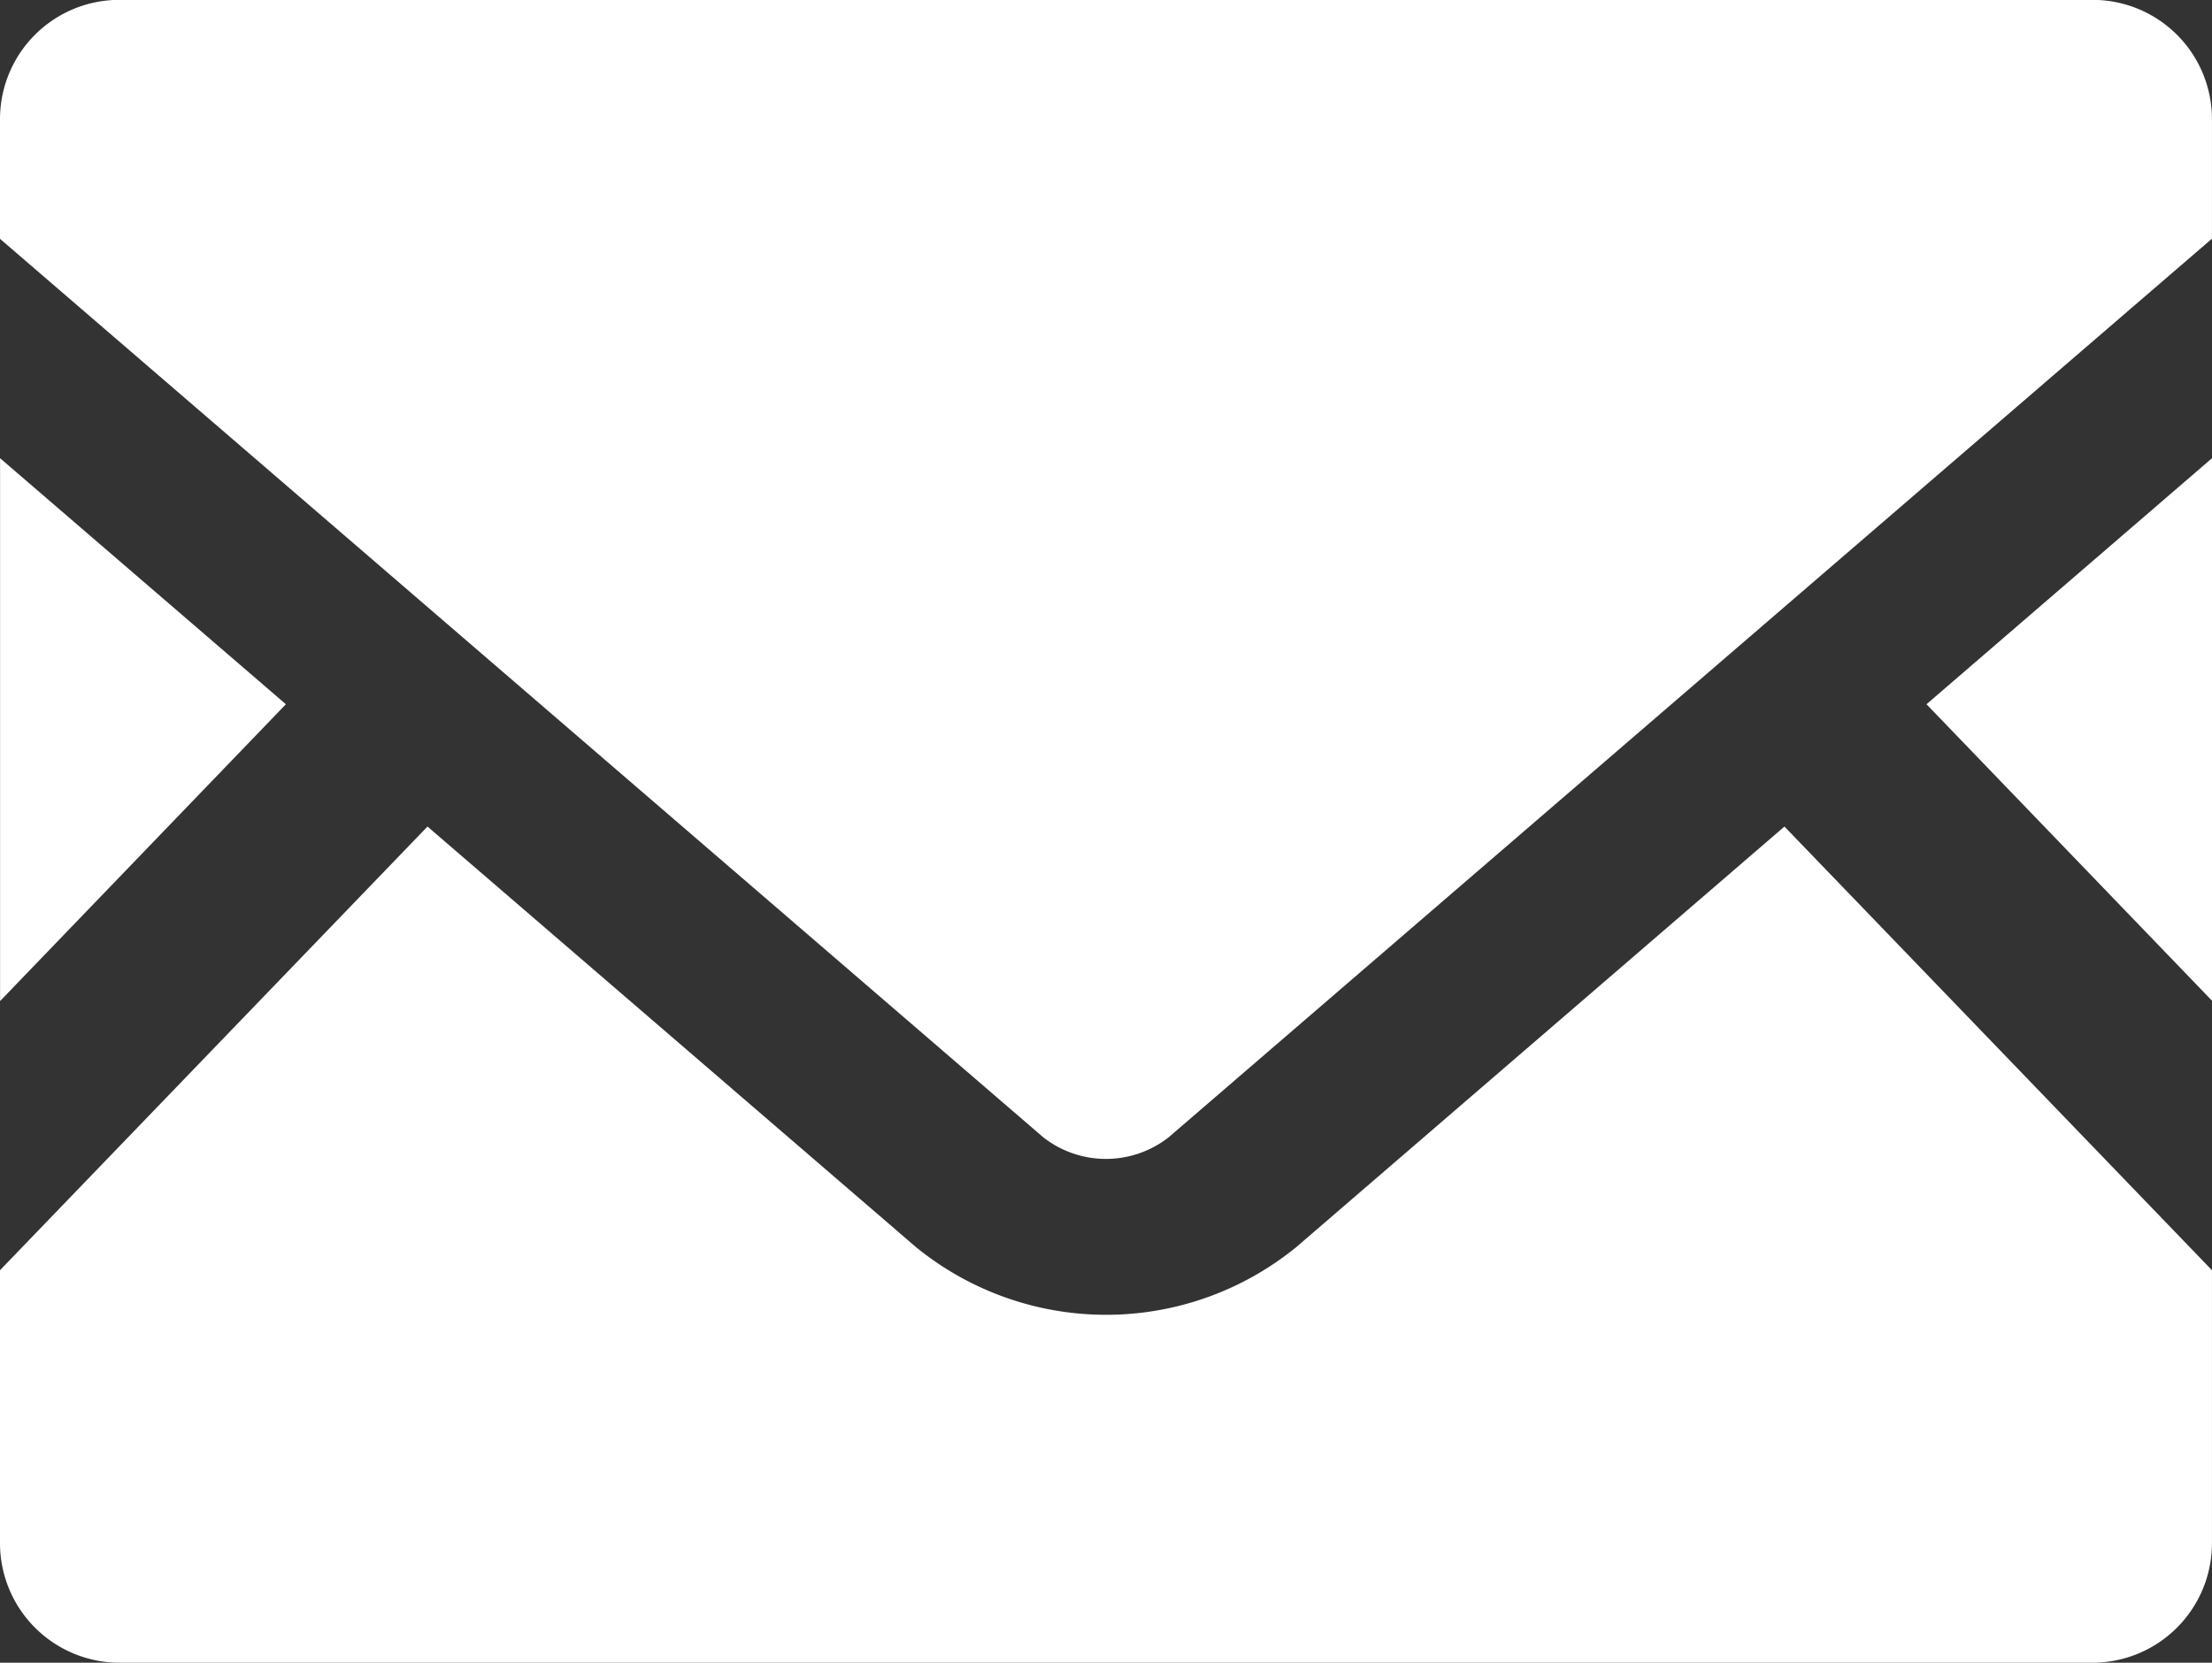 <svg id="icon_mail" xmlns="http://www.w3.org/2000/svg" width="63.717" height="47.907" viewBox="0 0 63.717 47.907">
  <rect x="0" y="0" width="63.717" height="47.907" fill="#333333" stroke="none"/>
  <path id="パス_371" data-name="パス 371" d="M992.718,51.156l-8.224-8.542,8.224-7.089Z" transform="translate(-929.001 -22.323)" fill="#fff"/>
  <path id="パス_372" data-name="パス 372" d="M955.5,42.614l-8.233,8.552V35.525Z" transform="translate(-947.265 -22.323)" fill="#fff"/>
  <path id="パス_373" data-name="パス 373" d="M1010.981,55.428v7.866a3.445,3.445,0,0,1-3.445,3.443H950.708a3.445,3.445,0,0,1-3.443-3.443V55.428l12.314-12.783L973.647,54.76a8.666,8.666,0,0,0,10.96,0l14.059-12.115Z" transform="translate(-947.265 -18.83)" fill="#fff"/>
  <path id="パス_374" data-name="パス 374" d="M1010.981,30.1v3.445L980.933,59.432a2.928,2.928,0,0,1-3.622,0L947.265,33.549V30.1a3.437,3.437,0,0,1,3.443-3.436h56.828A3.438,3.438,0,0,1,1010.981,30.1Z" transform="translate(-947.265 -26.668)" fill="#fff"/>
</svg>
